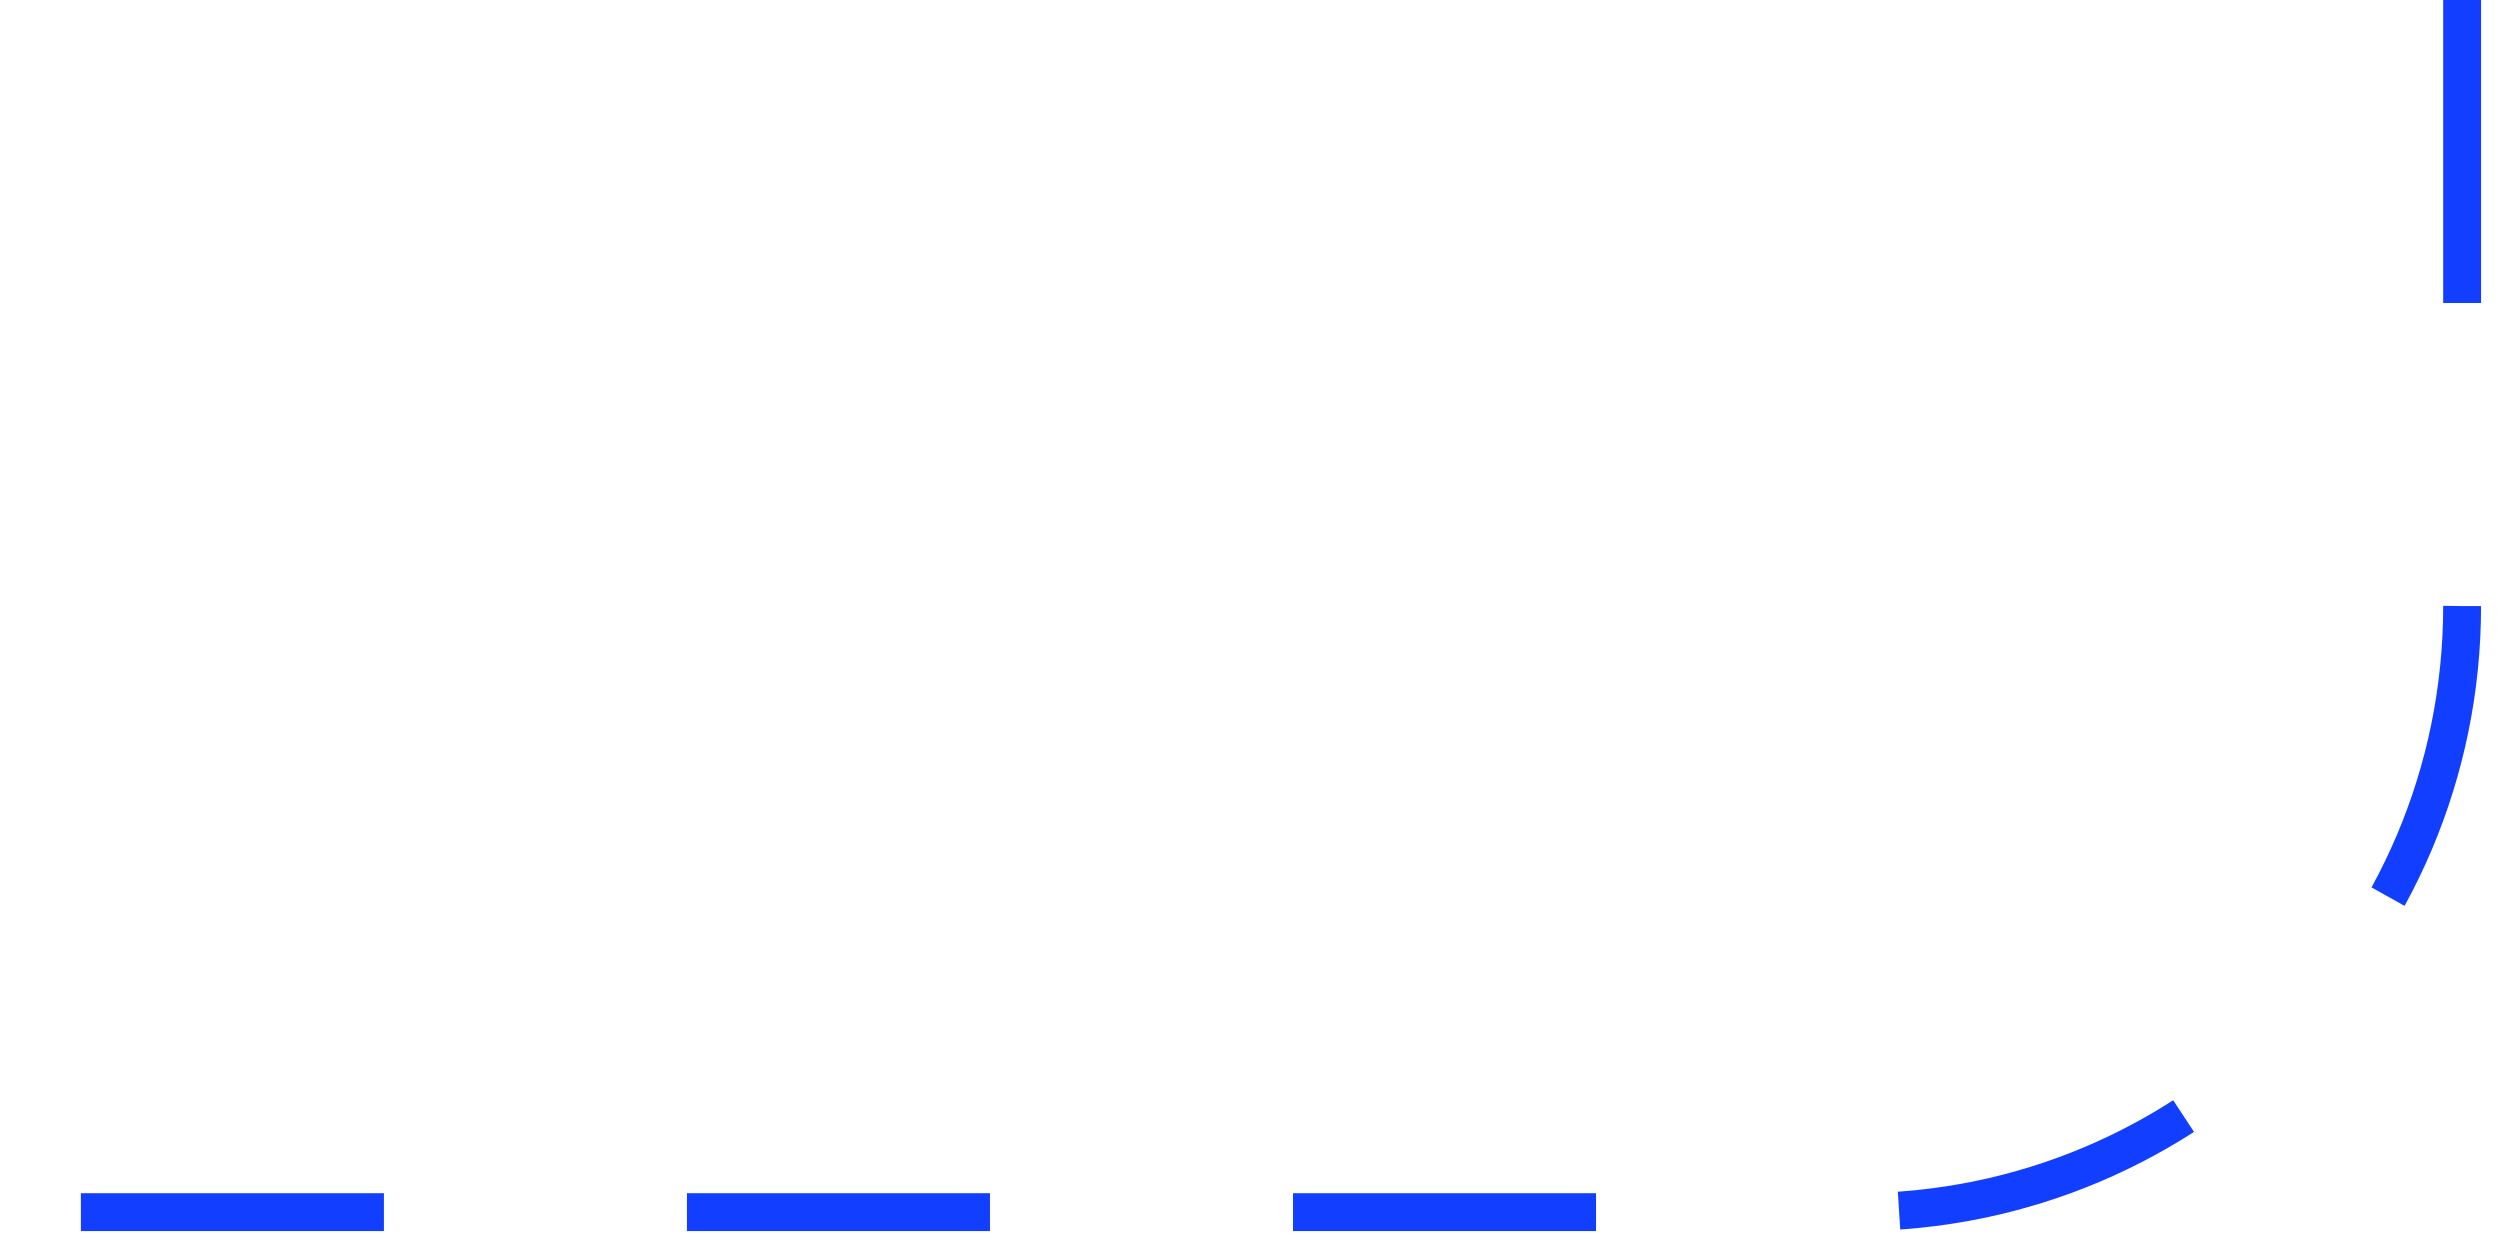 <?xml version="1.0" encoding="UTF-8"?> <svg xmlns="http://www.w3.org/2000/svg" width="66" height="33" viewBox="0 0 66 33" fill="none"> <path d="M65 0L65 16V16C65 24.837 57.837 32 49 32L-1.39876e-06 32" stroke="#123FFF" stroke-dasharray="8 8"></path> </svg> 